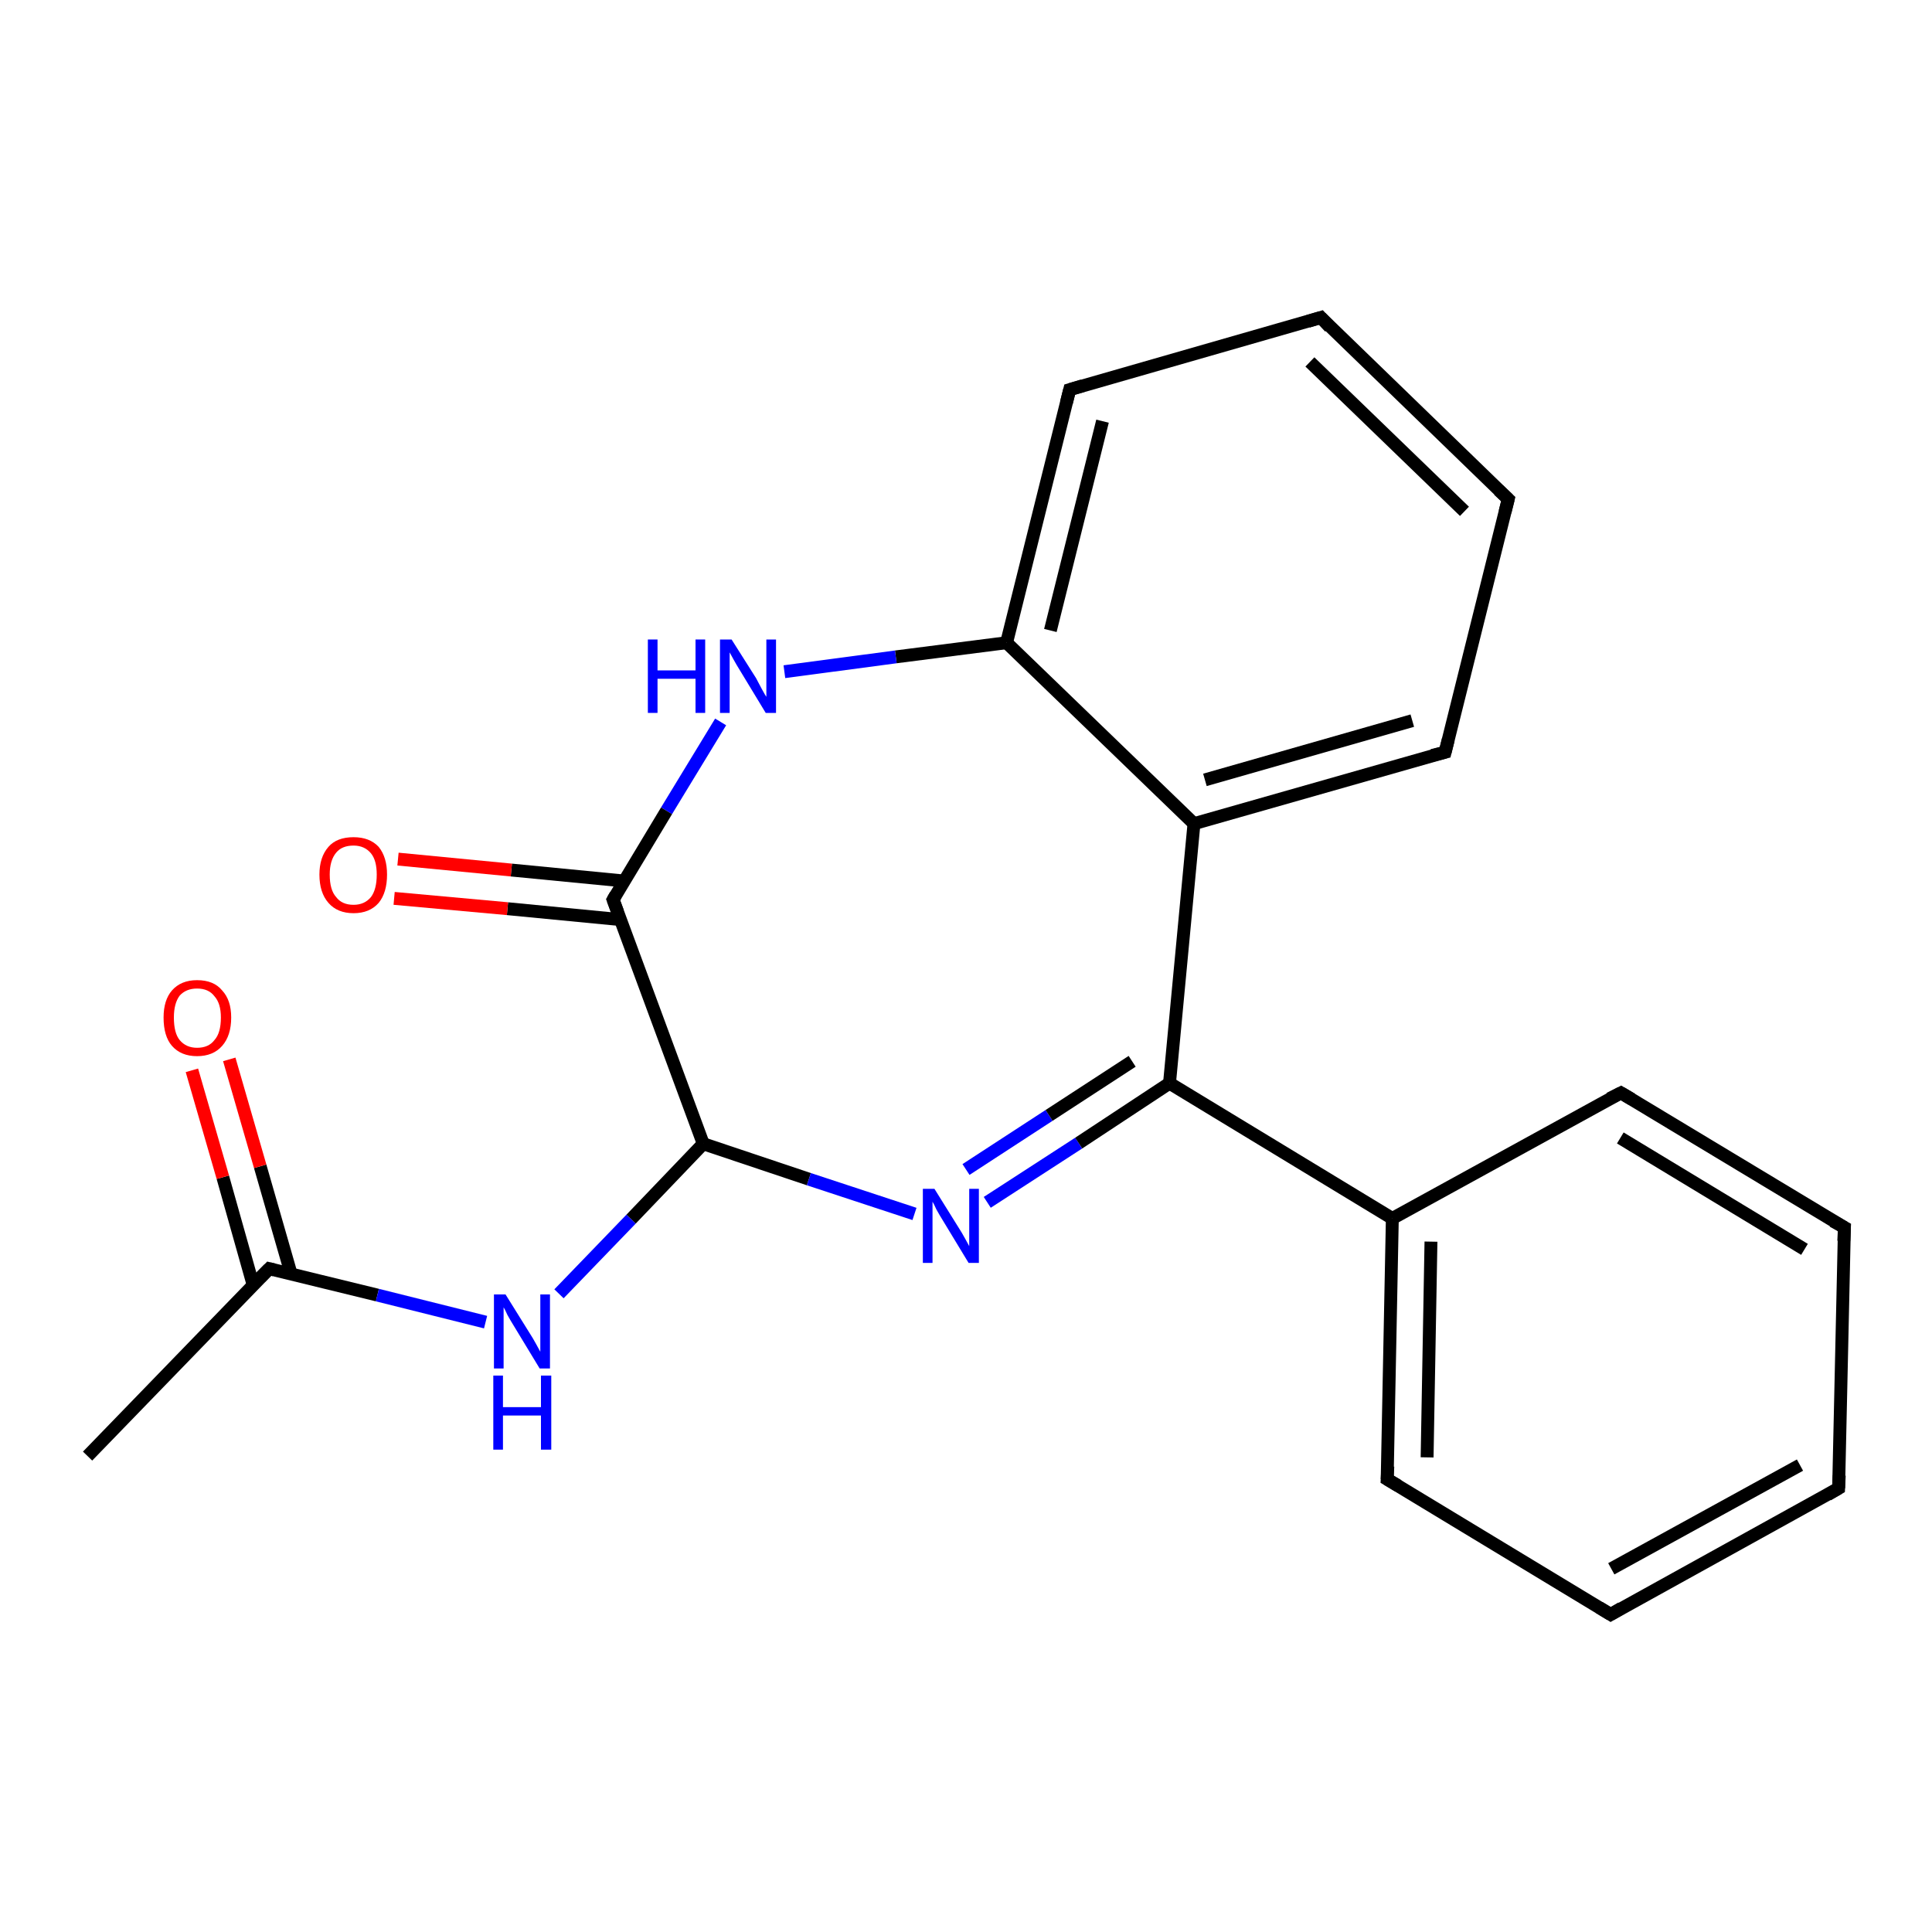 <?xml version='1.0' encoding='iso-8859-1'?>
<svg version='1.1' baseProfile='full'
              xmlns='http://www.w3.org/2000/svg'
                      xmlns:rdkit='http://www.rdkit.org/xml'
                      xmlns:xlink='http://www.w3.org/1999/xlink'
                  xml:space='preserve'
width='300px' height='300px' viewBox='0 0 300 300'>
<!-- END OF HEADER -->
<rect style='opacity:1.0;fill:#FFFFFF;stroke:none' width='300.0' height='300.0' x='0.0' y='0.0'> </rect>
<path class='bond-0 atom-0 atom-1' d='M 13.6,226.1 L 41.8,197.0' style='fill:none;fill-rule:evenodd;stroke:#000000;stroke-width:2.0px;stroke-linecap:butt;stroke-linejoin:miter;stroke-opacity:1' />
<path class='bond-1 atom-1 atom-2' d='M 45.2,197.8 L 40.4,181.1' style='fill:none;fill-rule:evenodd;stroke:#000000;stroke-width:2.0px;stroke-linecap:butt;stroke-linejoin:miter;stroke-opacity:1' />
<path class='bond-1 atom-1 atom-2' d='M 40.4,181.1 L 35.6,164.5' style='fill:none;fill-rule:evenodd;stroke:#FF0000;stroke-width:2.0px;stroke-linecap:butt;stroke-linejoin:miter;stroke-opacity:1' />
<path class='bond-1 atom-1 atom-2' d='M 39.3,199.5 L 34.6,182.8' style='fill:none;fill-rule:evenodd;stroke:#000000;stroke-width:2.0px;stroke-linecap:butt;stroke-linejoin:miter;stroke-opacity:1' />
<path class='bond-1 atom-1 atom-2' d='M 34.6,182.8 L 29.8,166.2' style='fill:none;fill-rule:evenodd;stroke:#FF0000;stroke-width:2.0px;stroke-linecap:butt;stroke-linejoin:miter;stroke-opacity:1' />
<path class='bond-2 atom-1 atom-3' d='M 41.8,197.0 L 58.6,201.1' style='fill:none;fill-rule:evenodd;stroke:#000000;stroke-width:2.0px;stroke-linecap:butt;stroke-linejoin:miter;stroke-opacity:1' />
<path class='bond-2 atom-1 atom-3' d='M 58.6,201.1 L 75.4,205.3' style='fill:none;fill-rule:evenodd;stroke:#0000FF;stroke-width:2.0px;stroke-linecap:butt;stroke-linejoin:miter;stroke-opacity:1' />
<path class='bond-3 atom-3 atom-4' d='M 86.8,200.9 L 98.0,189.3' style='fill:none;fill-rule:evenodd;stroke:#0000FF;stroke-width:2.0px;stroke-linecap:butt;stroke-linejoin:miter;stroke-opacity:1' />
<path class='bond-3 atom-3 atom-4' d='M 98.0,189.3 L 109.2,177.6' style='fill:none;fill-rule:evenodd;stroke:#000000;stroke-width:2.0px;stroke-linecap:butt;stroke-linejoin:miter;stroke-opacity:1' />
<path class='bond-4 atom-4 atom-5' d='M 109.2,177.6 L 125.6,183.1' style='fill:none;fill-rule:evenodd;stroke:#000000;stroke-width:2.0px;stroke-linecap:butt;stroke-linejoin:miter;stroke-opacity:1' />
<path class='bond-4 atom-4 atom-5' d='M 125.6,183.1 L 142.0,188.5' style='fill:none;fill-rule:evenodd;stroke:#0000FF;stroke-width:2.0px;stroke-linecap:butt;stroke-linejoin:miter;stroke-opacity:1' />
<path class='bond-5 atom-5 atom-6' d='M 153.3,186.7 L 167.5,177.5' style='fill:none;fill-rule:evenodd;stroke:#0000FF;stroke-width:2.0px;stroke-linecap:butt;stroke-linejoin:miter;stroke-opacity:1' />
<path class='bond-5 atom-5 atom-6' d='M 167.5,177.5 L 181.6,168.2' style='fill:none;fill-rule:evenodd;stroke:#000000;stroke-width:2.0px;stroke-linecap:butt;stroke-linejoin:miter;stroke-opacity:1' />
<path class='bond-5 atom-5 atom-6' d='M 150.0,181.6 L 162.9,173.2' style='fill:none;fill-rule:evenodd;stroke:#0000FF;stroke-width:2.0px;stroke-linecap:butt;stroke-linejoin:miter;stroke-opacity:1' />
<path class='bond-5 atom-5 atom-6' d='M 162.9,173.2 L 175.8,164.8' style='fill:none;fill-rule:evenodd;stroke:#000000;stroke-width:2.0px;stroke-linecap:butt;stroke-linejoin:miter;stroke-opacity:1' />
<path class='bond-6 atom-6 atom-7' d='M 181.6,168.2 L 216.2,189.2' style='fill:none;fill-rule:evenodd;stroke:#000000;stroke-width:2.0px;stroke-linecap:butt;stroke-linejoin:miter;stroke-opacity:1' />
<path class='bond-7 atom-7 atom-8' d='M 216.2,189.2 L 215.4,229.7' style='fill:none;fill-rule:evenodd;stroke:#000000;stroke-width:2.0px;stroke-linecap:butt;stroke-linejoin:miter;stroke-opacity:1' />
<path class='bond-7 atom-7 atom-8' d='M 222.2,192.8 L 221.6,226.3' style='fill:none;fill-rule:evenodd;stroke:#000000;stroke-width:2.0px;stroke-linecap:butt;stroke-linejoin:miter;stroke-opacity:1' />
<path class='bond-8 atom-8 atom-9' d='M 215.4,229.7 L 250.1,250.7' style='fill:none;fill-rule:evenodd;stroke:#000000;stroke-width:2.0px;stroke-linecap:butt;stroke-linejoin:miter;stroke-opacity:1' />
<path class='bond-9 atom-9 atom-10' d='M 250.1,250.7 L 285.5,231.1' style='fill:none;fill-rule:evenodd;stroke:#000000;stroke-width:2.0px;stroke-linecap:butt;stroke-linejoin:miter;stroke-opacity:1' />
<path class='bond-9 atom-9 atom-10' d='M 250.2,243.6 L 279.5,227.5' style='fill:none;fill-rule:evenodd;stroke:#000000;stroke-width:2.0px;stroke-linecap:butt;stroke-linejoin:miter;stroke-opacity:1' />
<path class='bond-10 atom-10 atom-11' d='M 285.5,231.1 L 286.4,190.6' style='fill:none;fill-rule:evenodd;stroke:#000000;stroke-width:2.0px;stroke-linecap:butt;stroke-linejoin:miter;stroke-opacity:1' />
<path class='bond-11 atom-11 atom-12' d='M 286.4,190.6 L 251.7,169.7' style='fill:none;fill-rule:evenodd;stroke:#000000;stroke-width:2.0px;stroke-linecap:butt;stroke-linejoin:miter;stroke-opacity:1' />
<path class='bond-11 atom-11 atom-12' d='M 280.2,194.0 L 251.6,176.7' style='fill:none;fill-rule:evenodd;stroke:#000000;stroke-width:2.0px;stroke-linecap:butt;stroke-linejoin:miter;stroke-opacity:1' />
<path class='bond-12 atom-6 atom-13' d='M 181.6,168.2 L 185.4,127.9' style='fill:none;fill-rule:evenodd;stroke:#000000;stroke-width:2.0px;stroke-linecap:butt;stroke-linejoin:miter;stroke-opacity:1' />
<path class='bond-13 atom-13 atom-14' d='M 185.4,127.9 L 224.4,116.8' style='fill:none;fill-rule:evenodd;stroke:#000000;stroke-width:2.0px;stroke-linecap:butt;stroke-linejoin:miter;stroke-opacity:1' />
<path class='bond-13 atom-13 atom-14' d='M 187.1,121.1 L 219.3,111.9' style='fill:none;fill-rule:evenodd;stroke:#000000;stroke-width:2.0px;stroke-linecap:butt;stroke-linejoin:miter;stroke-opacity:1' />
<path class='bond-14 atom-14 atom-15' d='M 224.4,116.8 L 234.2,77.5' style='fill:none;fill-rule:evenodd;stroke:#000000;stroke-width:2.0px;stroke-linecap:butt;stroke-linejoin:miter;stroke-opacity:1' />
<path class='bond-15 atom-15 atom-16' d='M 234.2,77.5 L 205.1,49.3' style='fill:none;fill-rule:evenodd;stroke:#000000;stroke-width:2.0px;stroke-linecap:butt;stroke-linejoin:miter;stroke-opacity:1' />
<path class='bond-15 atom-15 atom-16' d='M 227.4,79.4 L 203.4,56.2' style='fill:none;fill-rule:evenodd;stroke:#000000;stroke-width:2.0px;stroke-linecap:butt;stroke-linejoin:miter;stroke-opacity:1' />
<path class='bond-16 atom-16 atom-17' d='M 205.1,49.3 L 166.1,60.5' style='fill:none;fill-rule:evenodd;stroke:#000000;stroke-width:2.0px;stroke-linecap:butt;stroke-linejoin:miter;stroke-opacity:1' />
<path class='bond-17 atom-17 atom-18' d='M 166.1,60.5 L 156.3,99.8' style='fill:none;fill-rule:evenodd;stroke:#000000;stroke-width:2.0px;stroke-linecap:butt;stroke-linejoin:miter;stroke-opacity:1' />
<path class='bond-17 atom-17 atom-18' d='M 171.2,65.4 L 163.1,97.9' style='fill:none;fill-rule:evenodd;stroke:#000000;stroke-width:2.0px;stroke-linecap:butt;stroke-linejoin:miter;stroke-opacity:1' />
<path class='bond-18 atom-18 atom-19' d='M 156.3,99.8 L 139.1,102.0' style='fill:none;fill-rule:evenodd;stroke:#000000;stroke-width:2.0px;stroke-linecap:butt;stroke-linejoin:miter;stroke-opacity:1' />
<path class='bond-18 atom-18 atom-19' d='M 139.1,102.0 L 121.8,104.3' style='fill:none;fill-rule:evenodd;stroke:#0000FF;stroke-width:2.0px;stroke-linecap:butt;stroke-linejoin:miter;stroke-opacity:1' />
<path class='bond-19 atom-19 atom-20' d='M 111.9,112.1 L 103.5,125.9' style='fill:none;fill-rule:evenodd;stroke:#0000FF;stroke-width:2.0px;stroke-linecap:butt;stroke-linejoin:miter;stroke-opacity:1' />
<path class='bond-19 atom-19 atom-20' d='M 103.5,125.9 L 95.2,139.7' style='fill:none;fill-rule:evenodd;stroke:#000000;stroke-width:2.0px;stroke-linecap:butt;stroke-linejoin:miter;stroke-opacity:1' />
<path class='bond-20 atom-20 atom-21' d='M 96.9,136.8 L 79.4,135.1' style='fill:none;fill-rule:evenodd;stroke:#000000;stroke-width:2.0px;stroke-linecap:butt;stroke-linejoin:miter;stroke-opacity:1' />
<path class='bond-20 atom-20 atom-21' d='M 79.4,135.1 L 61.8,133.4' style='fill:none;fill-rule:evenodd;stroke:#FF0000;stroke-width:2.0px;stroke-linecap:butt;stroke-linejoin:miter;stroke-opacity:1' />
<path class='bond-20 atom-20 atom-21' d='M 96.4,142.8 L 78.8,141.1' style='fill:none;fill-rule:evenodd;stroke:#000000;stroke-width:2.0px;stroke-linecap:butt;stroke-linejoin:miter;stroke-opacity:1' />
<path class='bond-20 atom-20 atom-21' d='M 78.8,141.1 L 61.2,139.5' style='fill:none;fill-rule:evenodd;stroke:#FF0000;stroke-width:2.0px;stroke-linecap:butt;stroke-linejoin:miter;stroke-opacity:1' />
<path class='bond-21 atom-20 atom-4' d='M 95.2,139.7 L 109.2,177.6' style='fill:none;fill-rule:evenodd;stroke:#000000;stroke-width:2.0px;stroke-linecap:butt;stroke-linejoin:miter;stroke-opacity:1' />
<path class='bond-22 atom-12 atom-7' d='M 251.7,169.7 L 216.2,189.2' style='fill:none;fill-rule:evenodd;stroke:#000000;stroke-width:2.0px;stroke-linecap:butt;stroke-linejoin:miter;stroke-opacity:1' />
<path class='bond-23 atom-18 atom-13' d='M 156.3,99.8 L 185.4,127.9' style='fill:none;fill-rule:evenodd;stroke:#000000;stroke-width:2.0px;stroke-linecap:butt;stroke-linejoin:miter;stroke-opacity:1' />
<path d='M 40.4,198.4 L 41.8,197.0 L 42.6,197.2' style='fill:none;stroke:#000000;stroke-width:2.0px;stroke-linecap:butt;stroke-linejoin:miter;stroke-opacity:1;' />
<path d='M 215.5,227.7 L 215.4,229.7 L 217.1,230.7' style='fill:none;stroke:#000000;stroke-width:2.0px;stroke-linecap:butt;stroke-linejoin:miter;stroke-opacity:1;' />
<path d='M 248.3,249.6 L 250.1,250.7 L 251.8,249.7' style='fill:none;stroke:#000000;stroke-width:2.0px;stroke-linecap:butt;stroke-linejoin:miter;stroke-opacity:1;' />
<path d='M 283.8,232.1 L 285.5,231.1 L 285.6,229.1' style='fill:none;stroke:#000000;stroke-width:2.0px;stroke-linecap:butt;stroke-linejoin:miter;stroke-opacity:1;' />
<path d='M 286.3,192.7 L 286.4,190.6 L 284.6,189.6' style='fill:none;stroke:#000000;stroke-width:2.0px;stroke-linecap:butt;stroke-linejoin:miter;stroke-opacity:1;' />
<path d='M 253.4,170.7 L 251.7,169.7 L 249.9,170.6' style='fill:none;stroke:#000000;stroke-width:2.0px;stroke-linecap:butt;stroke-linejoin:miter;stroke-opacity:1;' />
<path d='M 222.4,117.3 L 224.4,116.8 L 224.9,114.8' style='fill:none;stroke:#000000;stroke-width:2.0px;stroke-linecap:butt;stroke-linejoin:miter;stroke-opacity:1;' />
<path d='M 233.7,79.5 L 234.2,77.5 L 232.7,76.1' style='fill:none;stroke:#000000;stroke-width:2.0px;stroke-linecap:butt;stroke-linejoin:miter;stroke-opacity:1;' />
<path d='M 206.5,50.8 L 205.1,49.3 L 203.1,49.9' style='fill:none;stroke:#000000;stroke-width:2.0px;stroke-linecap:butt;stroke-linejoin:miter;stroke-opacity:1;' />
<path d='M 168.1,59.9 L 166.1,60.5 L 165.6,62.5' style='fill:none;stroke:#000000;stroke-width:2.0px;stroke-linecap:butt;stroke-linejoin:miter;stroke-opacity:1;' />
<path d='M 95.6,139.0 L 95.2,139.7 L 95.9,141.6' style='fill:none;stroke:#000000;stroke-width:2.0px;stroke-linecap:butt;stroke-linejoin:miter;stroke-opacity:1;' />
<path class='atom-2' d='M 25.4 158.0
Q 25.4 155.3, 26.7 153.8
Q 28.1 152.2, 30.6 152.2
Q 33.2 152.2, 34.5 153.8
Q 35.9 155.3, 35.9 158.0
Q 35.9 160.8, 34.5 162.4
Q 33.1 164.0, 30.6 164.0
Q 28.1 164.0, 26.7 162.4
Q 25.4 160.9, 25.4 158.0
M 30.6 162.7
Q 32.4 162.7, 33.3 161.5
Q 34.3 160.4, 34.3 158.0
Q 34.3 155.8, 33.3 154.7
Q 32.4 153.5, 30.6 153.5
Q 28.9 153.5, 27.9 154.6
Q 27.0 155.8, 27.0 158.0
Q 27.0 160.4, 27.9 161.5
Q 28.9 162.7, 30.6 162.7
' fill='#FF0000'/>
<path class='atom-3' d='M 78.5 201.0
L 82.3 207.1
Q 82.7 207.7, 83.3 208.8
Q 83.9 209.9, 83.9 209.9
L 83.9 201.0
L 85.4 201.0
L 85.4 212.5
L 83.8 212.5
L 79.8 205.9
Q 79.3 205.1, 78.8 204.2
Q 78.4 203.3, 78.2 203.0
L 78.2 212.5
L 76.7 212.5
L 76.7 201.0
L 78.5 201.0
' fill='#0000FF'/>
<path class='atom-3' d='M 76.6 213.6
L 78.1 213.6
L 78.1 218.5
L 84.0 218.5
L 84.0 213.6
L 85.6 213.6
L 85.6 225.1
L 84.0 225.1
L 84.0 219.8
L 78.1 219.8
L 78.1 225.1
L 76.6 225.1
L 76.6 213.6
' fill='#0000FF'/>
<path class='atom-5' d='M 145.1 184.6
L 148.9 190.7
Q 149.3 191.3, 149.9 192.4
Q 150.5 193.5, 150.5 193.5
L 150.5 184.6
L 152.0 184.6
L 152.0 196.1
L 150.4 196.1
L 146.4 189.5
Q 145.9 188.7, 145.4 187.8
Q 145.0 186.9, 144.8 186.6
L 144.8 196.1
L 143.3 196.1
L 143.3 184.6
L 145.1 184.6
' fill='#0000FF'/>
<path class='atom-19' d='M 100.6 99.3
L 102.1 99.3
L 102.1 104.1
L 108.0 104.1
L 108.0 99.3
L 109.5 99.3
L 109.5 110.7
L 108.0 110.7
L 108.0 105.4
L 102.1 105.4
L 102.1 110.7
L 100.6 110.7
L 100.6 99.3
' fill='#0000FF'/>
<path class='atom-19' d='M 113.6 99.3
L 117.4 105.3
Q 117.7 105.9, 118.3 107.0
Q 118.9 108.1, 119.0 108.2
L 119.0 99.3
L 120.5 99.3
L 120.5 110.7
L 118.9 110.7
L 114.9 104.1
Q 114.4 103.3, 113.9 102.4
Q 113.4 101.5, 113.3 101.3
L 113.3 110.7
L 111.8 110.7
L 111.8 99.3
L 113.6 99.3
' fill='#0000FF'/>
<path class='atom-21' d='M 49.6 135.8
Q 49.6 133.1, 51.0 131.5
Q 52.3 130.0, 54.9 130.0
Q 57.4 130.0, 58.8 131.5
Q 60.1 133.1, 60.1 135.8
Q 60.1 138.6, 58.8 140.2
Q 57.4 141.8, 54.9 141.8
Q 52.4 141.8, 51.0 140.2
Q 49.6 138.6, 49.6 135.8
M 54.9 140.5
Q 56.6 140.5, 57.6 139.3
Q 58.5 138.1, 58.5 135.8
Q 58.5 133.6, 57.6 132.5
Q 56.6 131.3, 54.9 131.3
Q 53.1 131.3, 52.2 132.4
Q 51.2 133.6, 51.2 135.8
Q 51.2 138.2, 52.2 139.3
Q 53.1 140.5, 54.9 140.5
' fill='#FF0000'/>
</svg>
